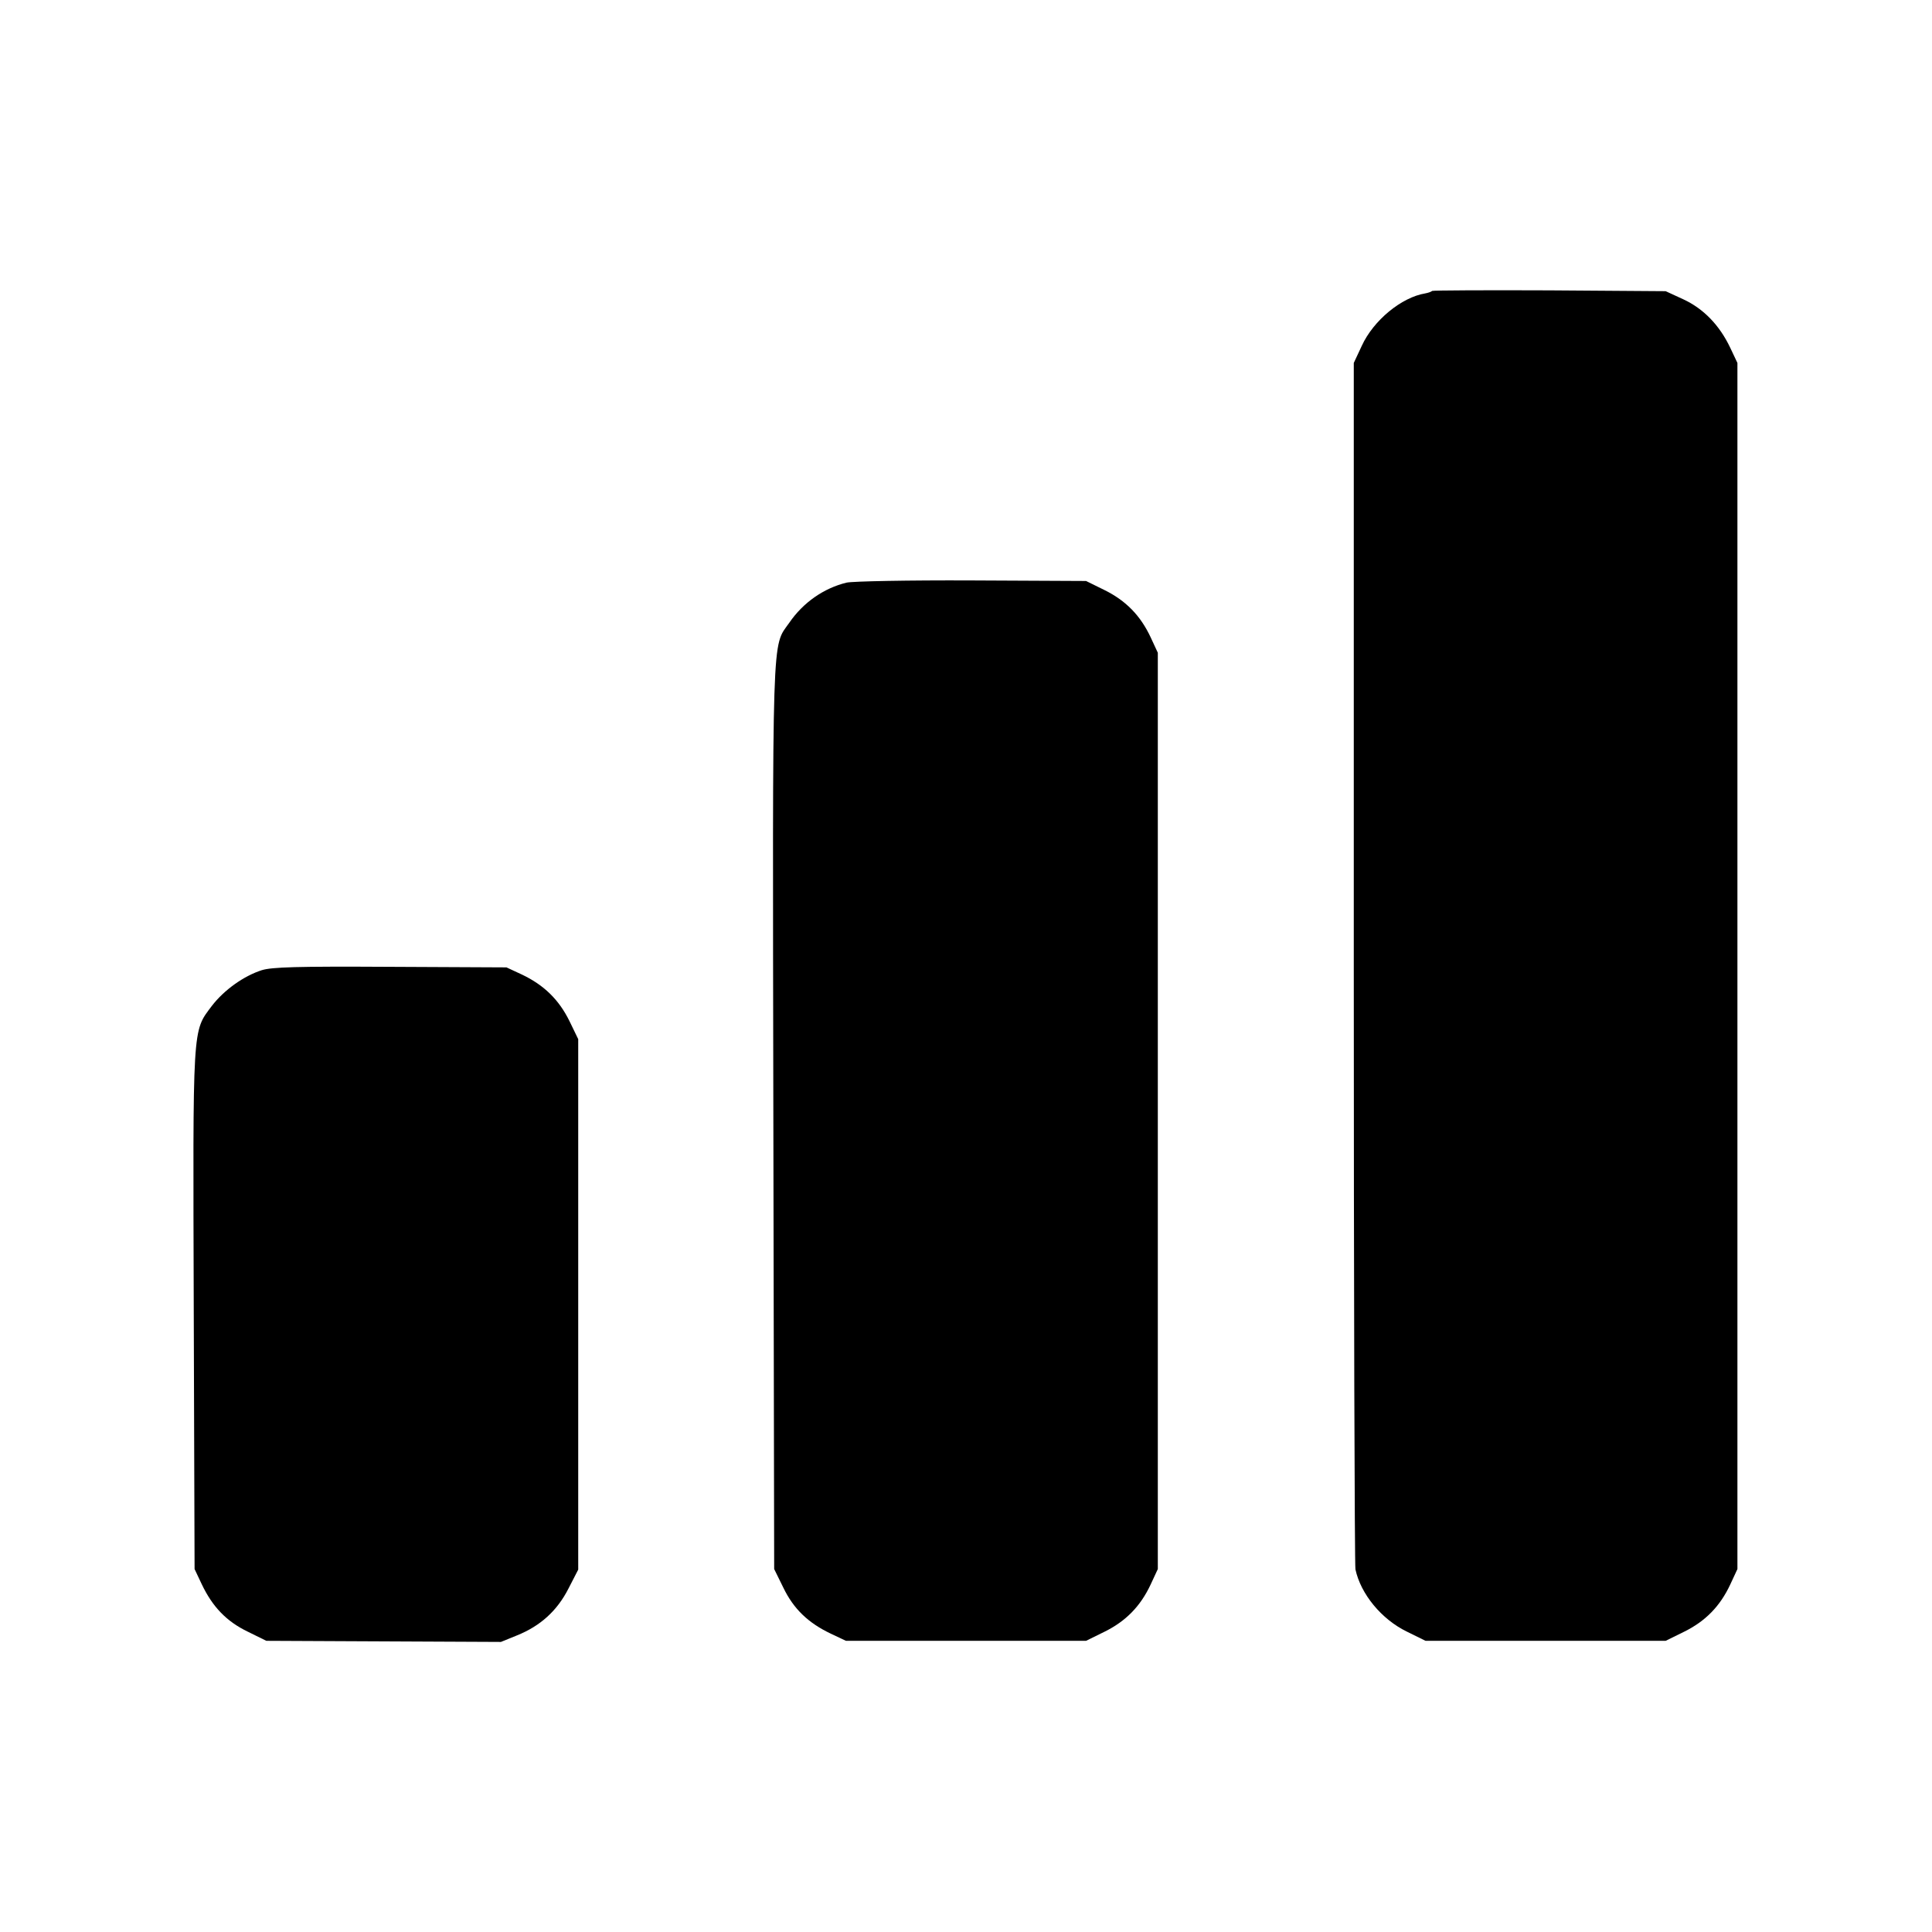 <?xml version="1.0" standalone="no"?>
<!DOCTYPE svg PUBLIC "-//W3C//DTD SVG 20010904//EN"
 "http://www.w3.org/TR/2001/REC-SVG-20010904/DTD/svg10.dtd">
<svg version="1.0" xmlns="http://www.w3.org/2000/svg"
 width="700pt" height="700pt" viewBox="0 0 700 700"
 preserveAspectRatio="xMidYMid meet">
<g transform="translate(0,700) scale(0.1,-0.1)"
fill="#000000" stroke="none">
<path d="M5189 5946 c-3 -3 -14 -7 -25 -9 -86 -14 -188 -98 -230 -190 l-29
-62 0 -2170 c0 -1193 3 -2184 6 -2201 19 -89 94 -181 187 -226 l67 -33 435 0
435 0 67 33 c77 38 130 92 167 171 l26 56 0 2185 0 2185 -26 55 c-39 82 -97
142 -171 176 l-63 29 -420 3 c-232 1 -423 0 -426 -2z"/>
<path d="M3067 4889 c-82 -20 -157 -72 -207 -145 -64 -91 -61 2 -58 -1795 l3
-1634 33 -67 c37 -77 90 -128 172 -167 l55 -26 435 0 435 0 67 33 c77 38 130
92 167 171 l26 56 0 1660 0 1660 -26 56 c-37 79 -90 133 -167 171 l-67 33
-415 2 c-228 1 -432 -3 -453 -8z"/>
<path d="M949 3485 c-66 -21 -137 -72 -181 -129 -72 -96 -69 -59 -66 -1106 l3
-935 26 -55 c39 -82 90 -135 167 -172 l67 -33 425 -2 425 -2 59 24 c84 34 145
89 186 170 l35 68 0 961 0 961 -32 66 c-38 77 -92 130 -172 168 l-56 26 -420
2 c-343 2 -429 -1 -466 -12z"/>
</g>
</svg>
